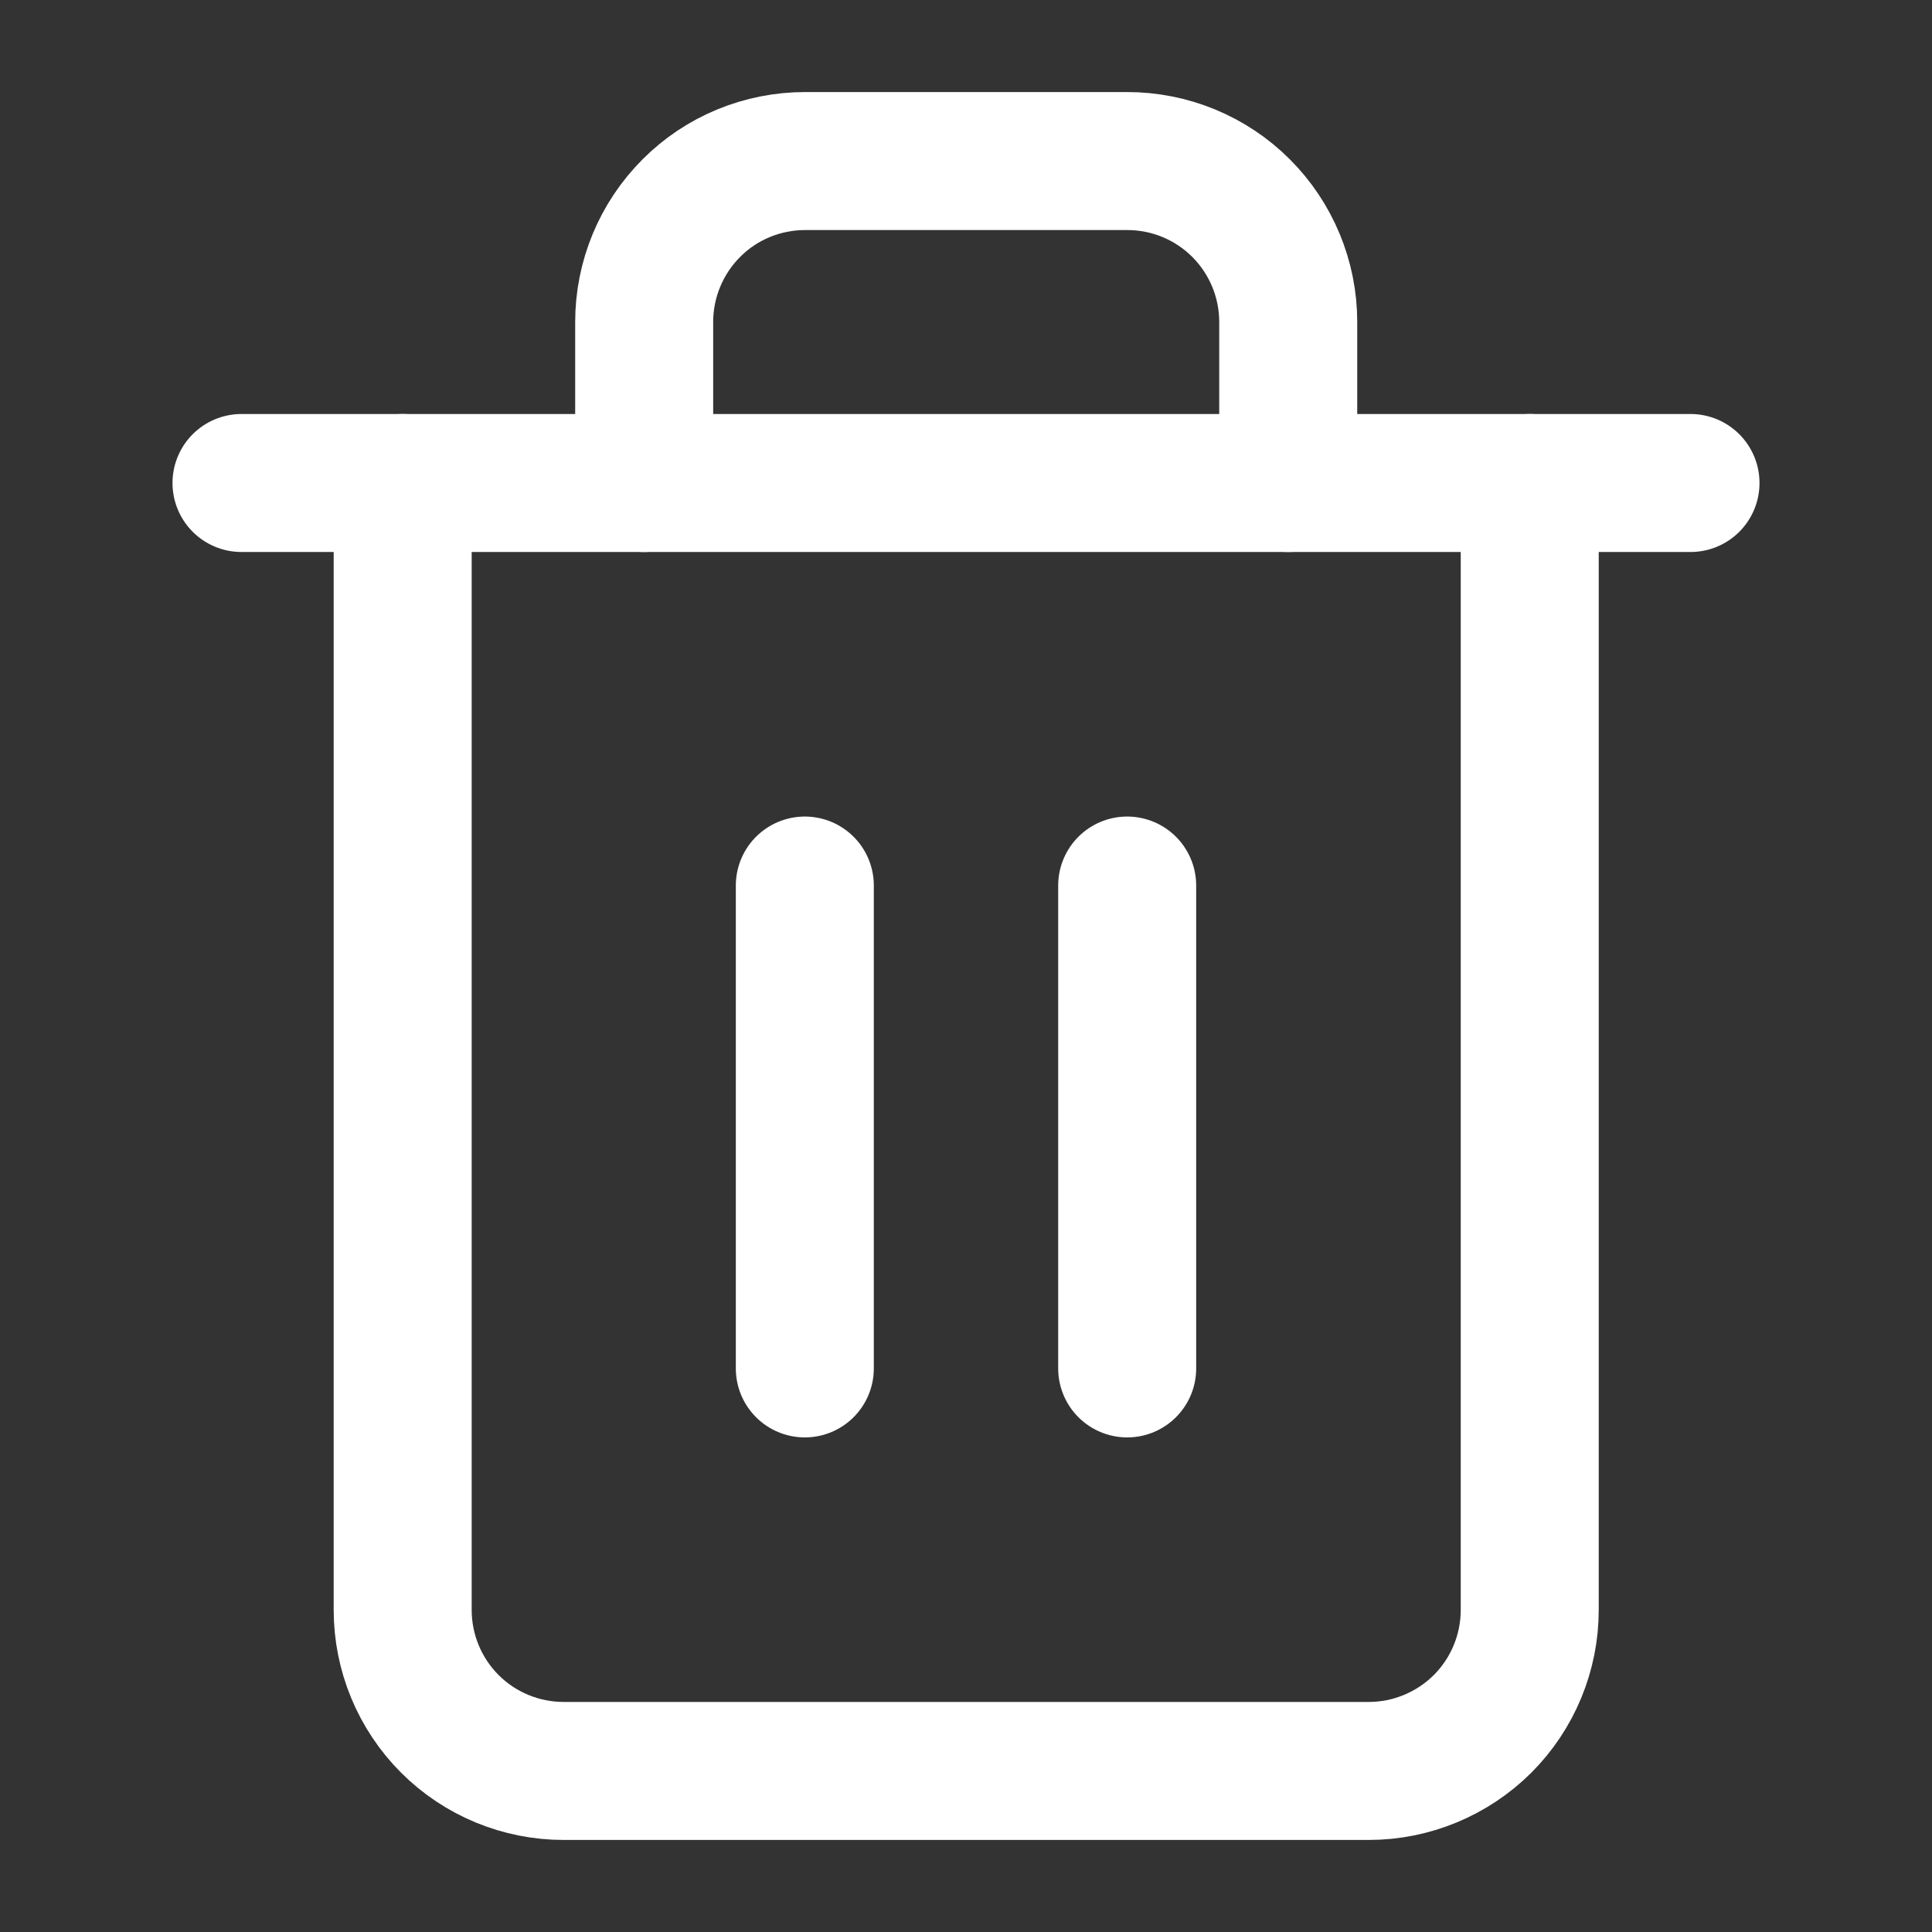 <svg width="14" height="14" viewBox="0 0 14 14" fill="none" xmlns="http://www.w3.org/2000/svg">
<rect x="0" y="0" width="14" height="14" fill="#333333" stroke="none"/>
<path d="M1.75 3.5H2.917H12.25" stroke="white" stroke-linecap="round" stroke-linejoin="round"/>
<path d="M11.085 3.5V11.666C11.085 11.976 10.962 12.273 10.743 12.492C10.524 12.71 10.227 12.833 9.918 12.833H4.085C3.775 12.833 3.478 12.71 3.26 12.492C3.041 12.273 2.918 11.976 2.918 11.666V3.5M4.668 3.5V2.333C4.668 2.024 4.791 1.727 5.01 1.508C5.228 1.289 5.525 1.167 5.835 1.167H8.168C8.477 1.167 8.774 1.289 8.993 1.508C9.212 1.727 9.335 2.024 9.335 2.333V3.5" stroke="white" stroke-linecap="round" stroke-linejoin="round"/>
<path d="M5.832 6.417V9.916" stroke="white" stroke-linecap="round" stroke-linejoin="round"/>
<path d="M8.168 6.417V9.916" stroke="white" stroke-linecap="round" stroke-linejoin="round"/>
</svg>
